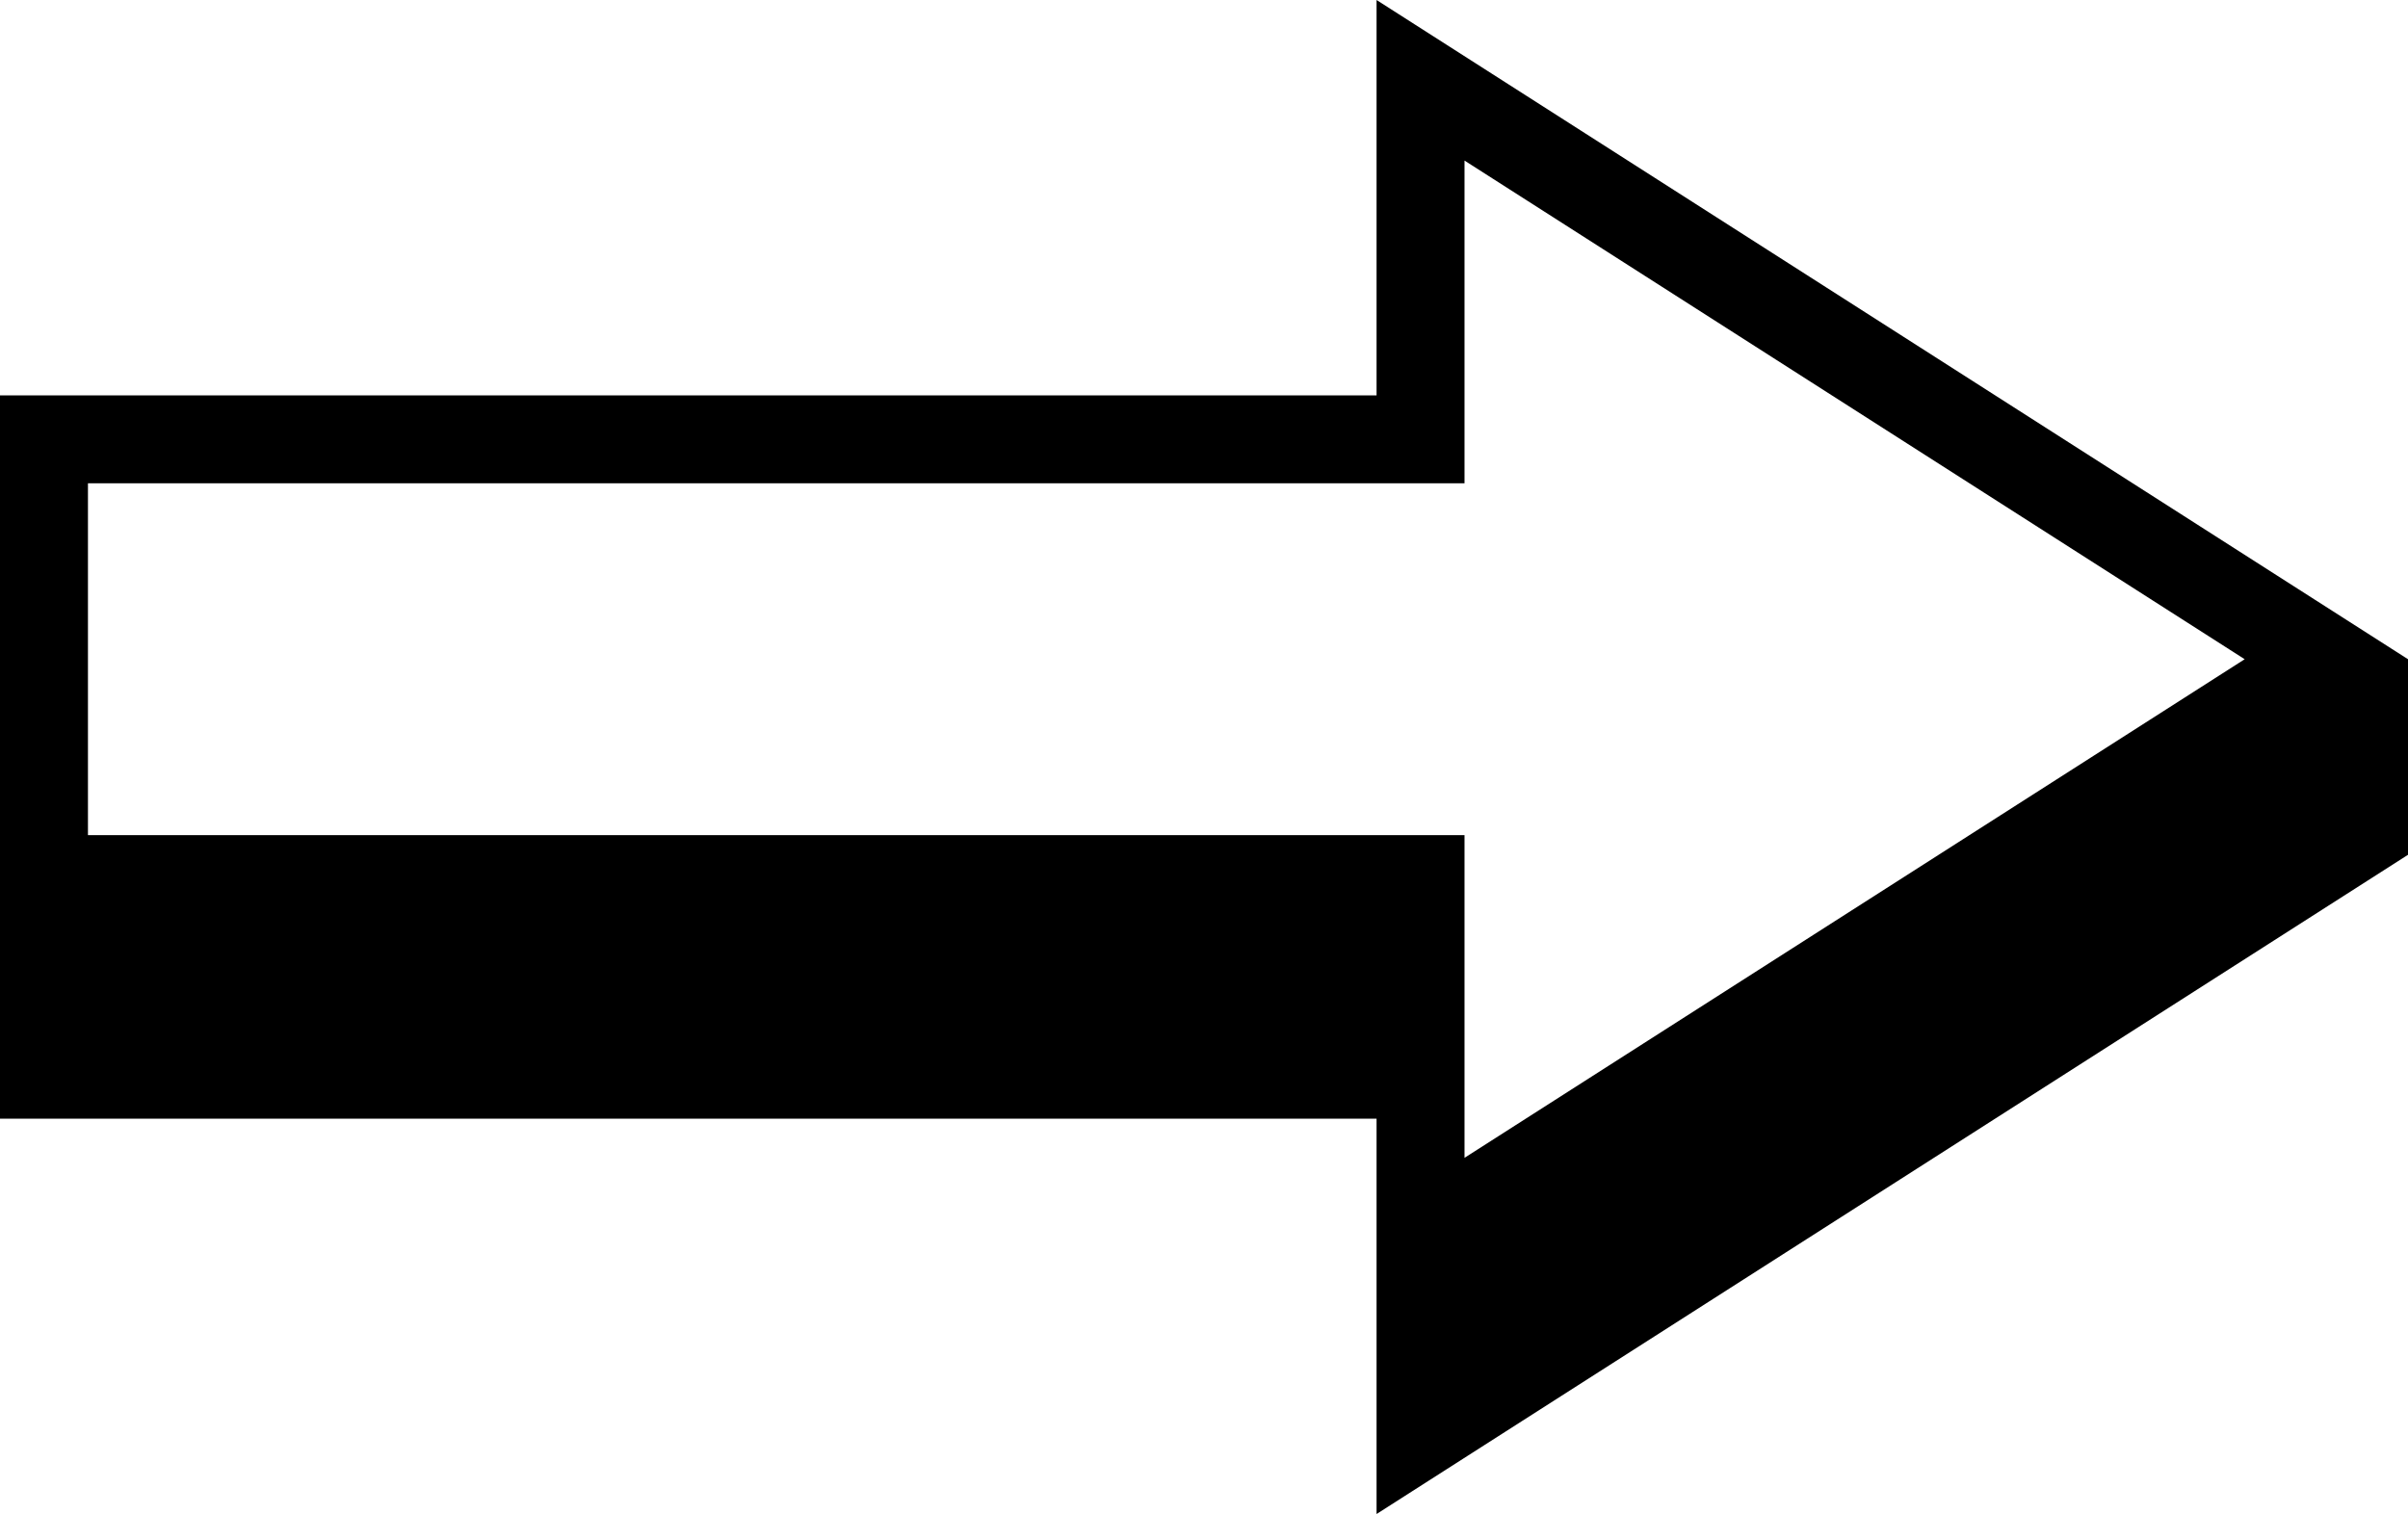 <svg xmlns="http://www.w3.org/2000/svg" width="374.373" height="235.408" viewBox="0 0 374.373 235.408">
  <path id="Path_6057" data-name="Path 6057" d="M13.674,75.148H227.689V24.967L348.982,102.5,227.689,180.024V129.849H13.674ZM214.015,0V61.474H0v112.46H214.015v61.474l160.359-102.5V102.5Z"/>
</svg>
